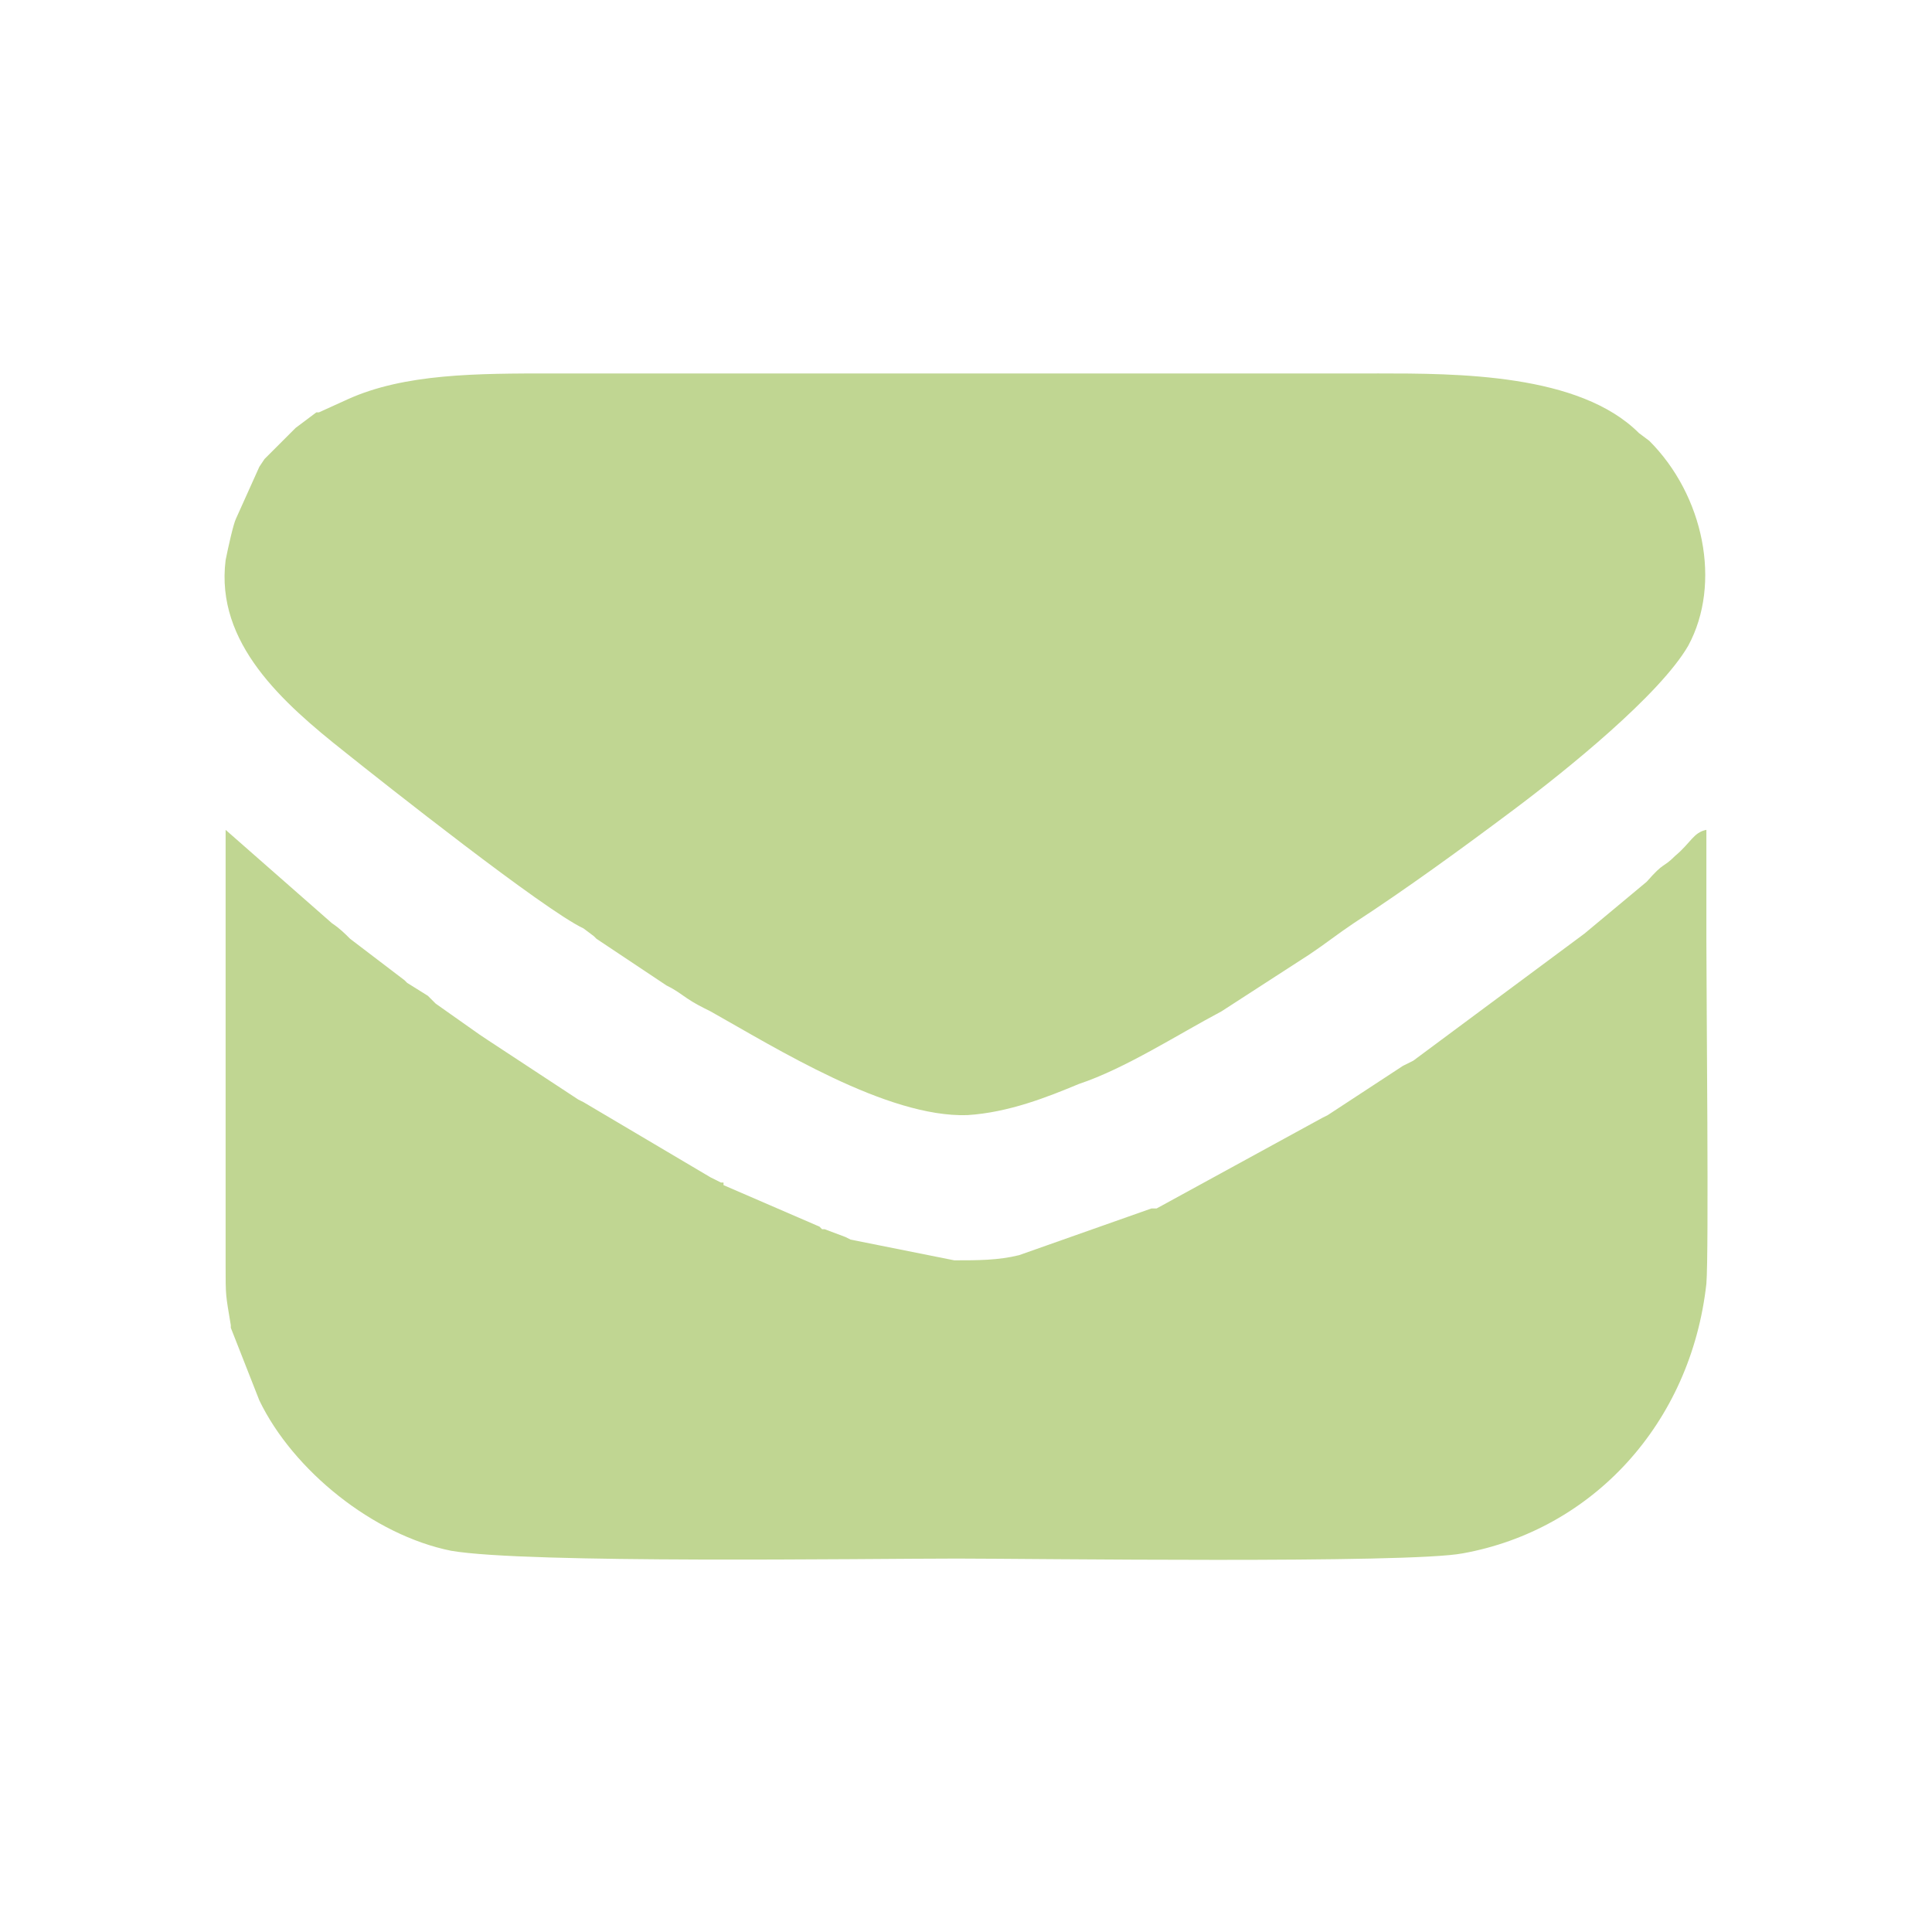 <?xml version="1.0" encoding="UTF-8"?> <svg xmlns="http://www.w3.org/2000/svg" xmlns:xlink="http://www.w3.org/1999/xlink" xml:space="preserve" width="7.451mm" height="7.451mm" version="1.1" style="shape-rendering:geometricPrecision; text-rendering:geometricPrecision; image-rendering:optimizeQuality; fill-rule:evenodd; clip-rule:evenodd" viewBox="0 0 745 745"> <defs> <style type="text/css"> .fil0 {fill:#C0D692} </style> </defs> <g id="Слой_x0020_1">  <path class="fil0" d="M531 144c31,0 78,0 101,23l4 3c21,21 28,55 15,79 -11,19 -47,48 -67,63 -20,15 -42,31 -62,44 -6,4 -11,8 -17,12l-34 22c-17,9 -37,22 -55,28 -12,5 -27,11 -43,12 -31,1 -74,-26 -99,-40 -4,-2 -6,-3 -9,-5 -3,-2 -4,-3 -8,-5l-27 -18 -1 -1 -4 -3c-15,-7 -77,-56 -92,-68 -24,-19 -50,-42 -46,-74 1,-5 3,-14 4,-16l9 -20 2 -3 11 -11 1 -1 8 -6 1 0 11 -5c22,-10 50,-10 79,-10l318 0zm127 176l0 43c0,22 1,120 0,132 -6,54 -44,95 -94,104 -21,4 -167,2 -195,2 -35,0 -166,2 -195,-3 -30,-6 -61,-31 -74,-58l-11 -28 0 -1c-2,-12 -2,-11 -2,-23 0,-44 0,-88 0,-132l0 -36 41 36c3,2 5,4 7,6l21 16 1 1 8 5 3 3 17 12 3 2 35 23 2 1 49 29c2,1 2,1 4,2l1 0 0 1 37 16 1 1 1 0 8 3 2 1 40 8c9,0 17,0 25,-2l51 -18 2 0 64 -35 2 -1 29 -19 4 -2 66 -49 24 -20c7,-8 6,-5 11,-10 6,-5 7,-9 12,-10z"></path> </g> </svg> 